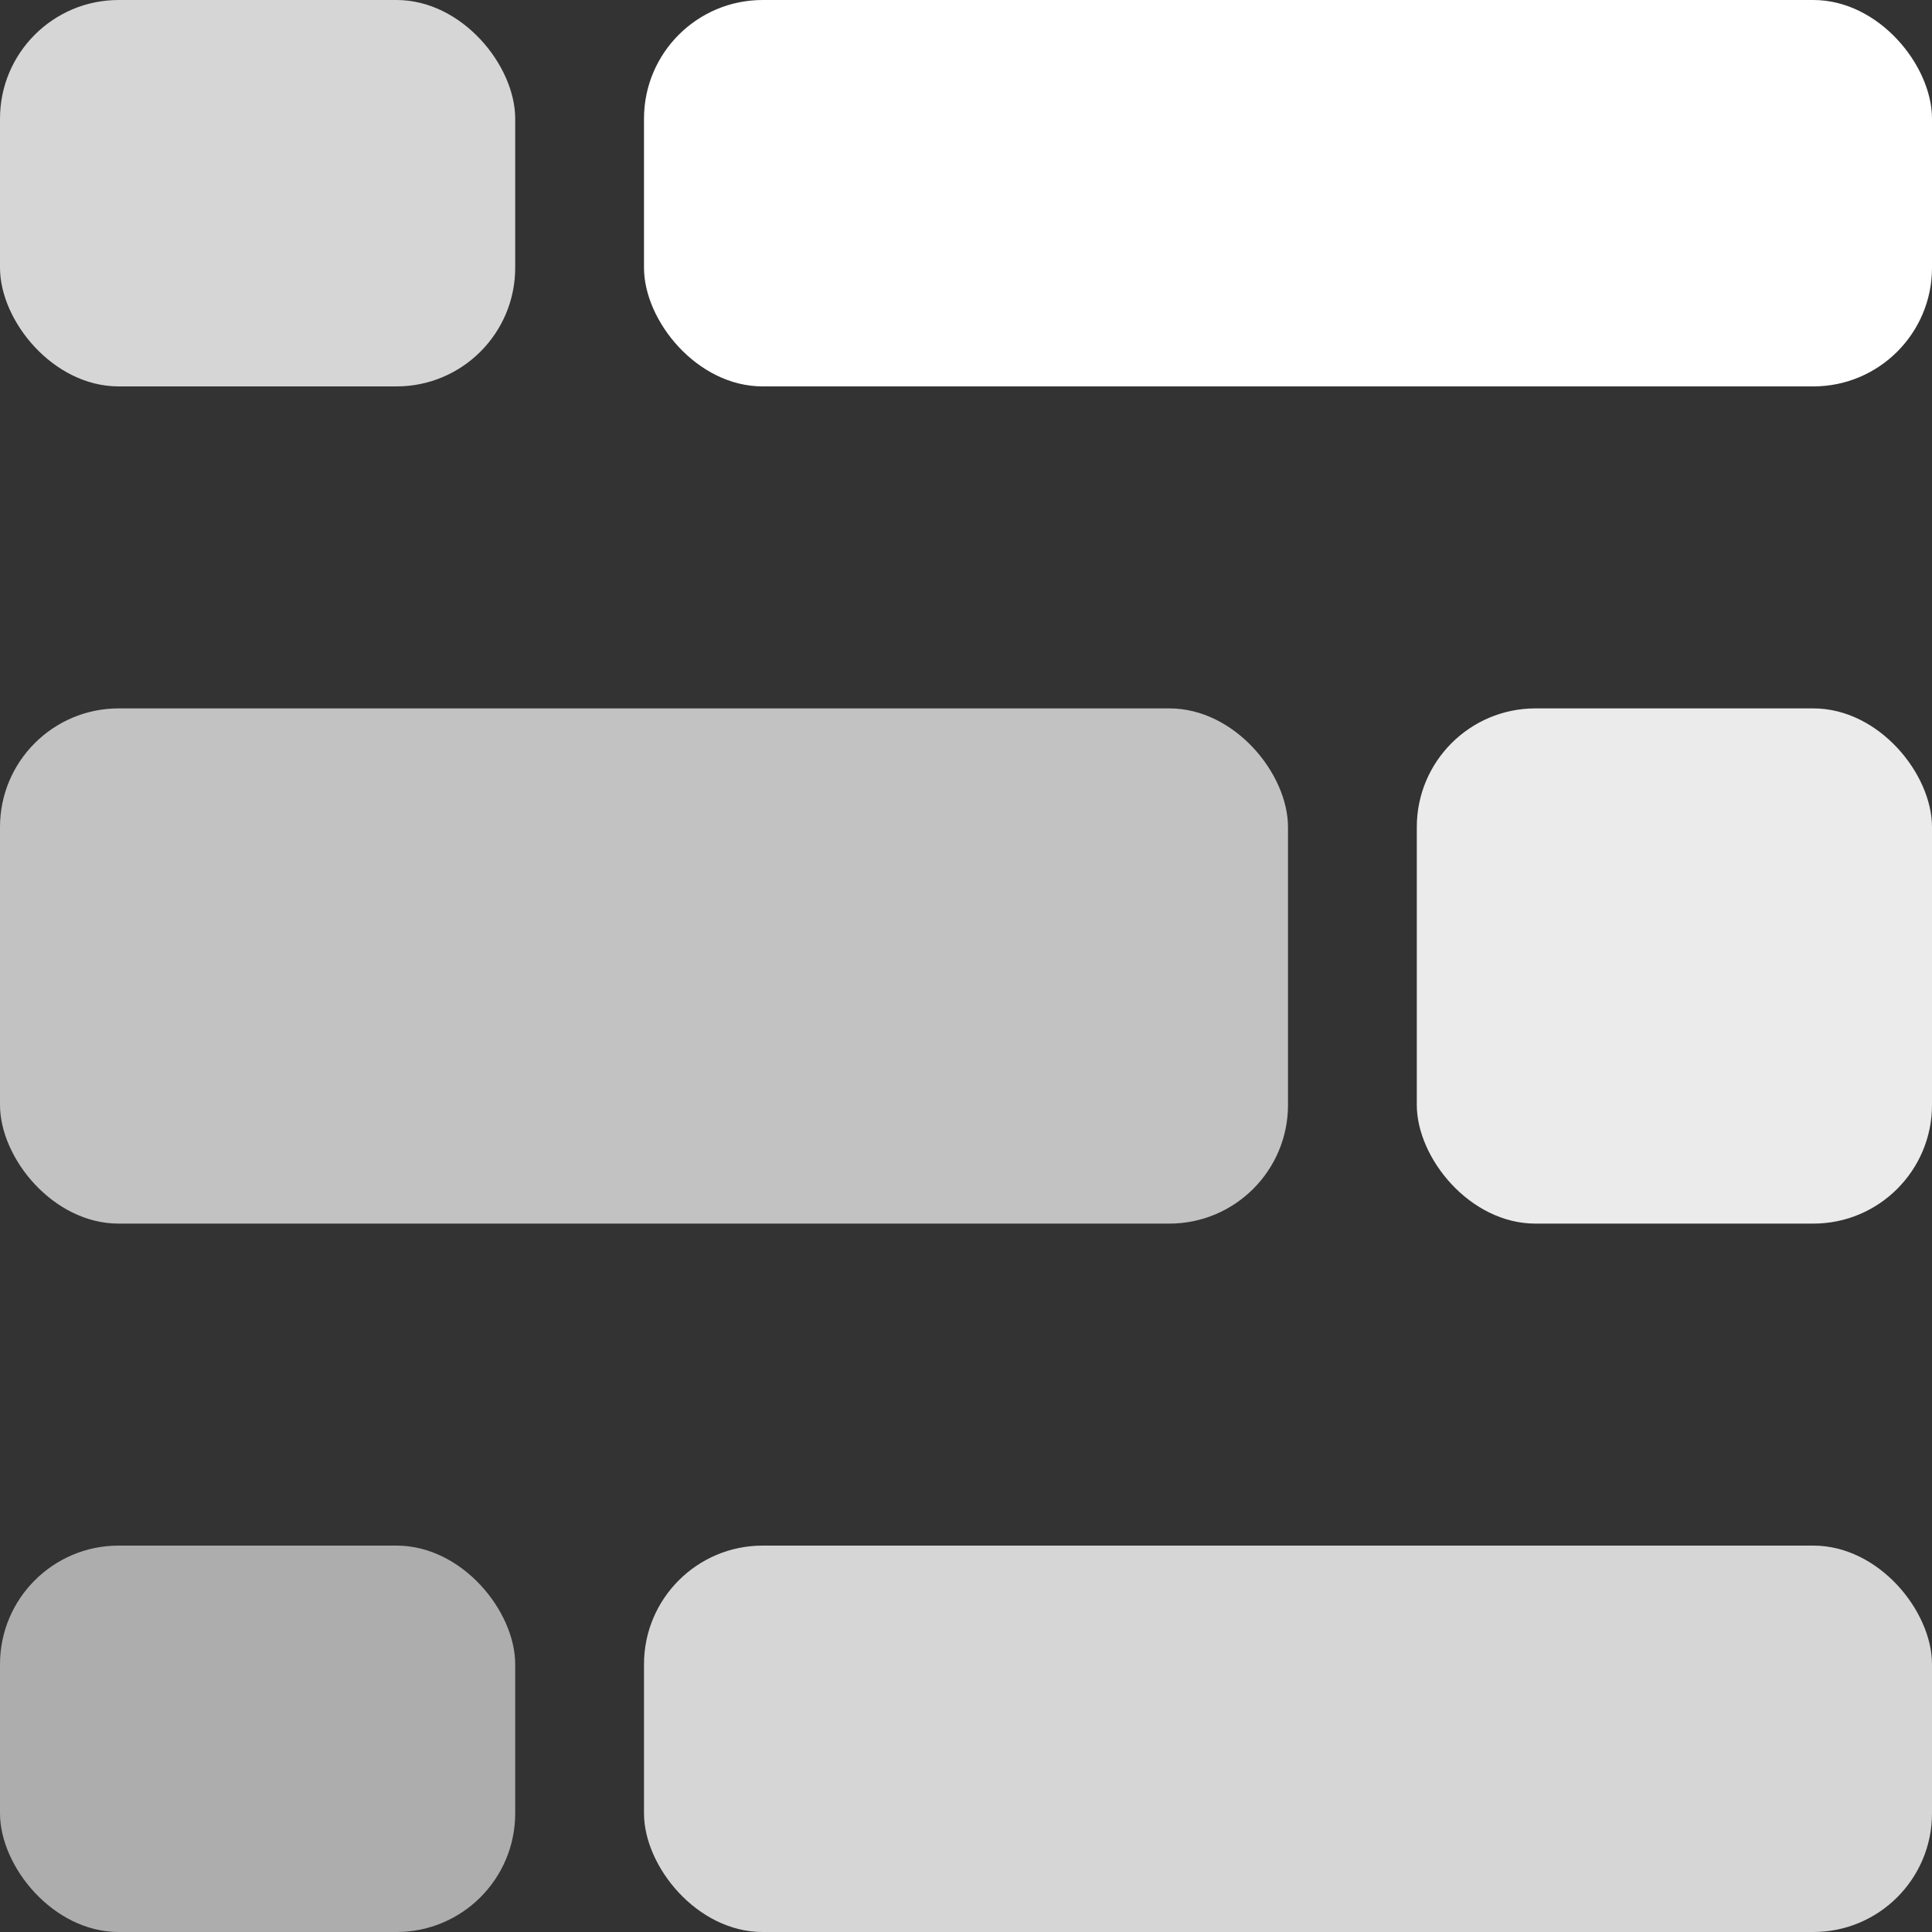 <svg width="36" height="36" viewBox="0 0 36 36" fill="none" xmlns="http://www.w3.org/2000/svg">
<rect x="0" y="0" width="36" height="36" fill="#333333" stroke="none"/>
<rect width="9.6" height="7.2" rx="2.211" fill="white" fill-opacity="0.8"/>
<rect y="13.2" width="24" height="9.6" rx="2.211" fill="white" fill-opacity="0.7"/>
<rect y="28.8" width="9.6" height="7.2" rx="2.211" fill="white" fill-opacity="0.6"/>
<rect x="12" width="24" height="7.2" rx="2.211" fill="white"/>
<rect x="26.4" y="13.2" width="9.6" height="9.6" rx="2.211" fill="white" fill-opacity="0.9"/>
<rect x="12" y="28.8" width="24" height="7.2" rx="2.211" fill="white" fill-opacity="0.8"/>
</svg>
